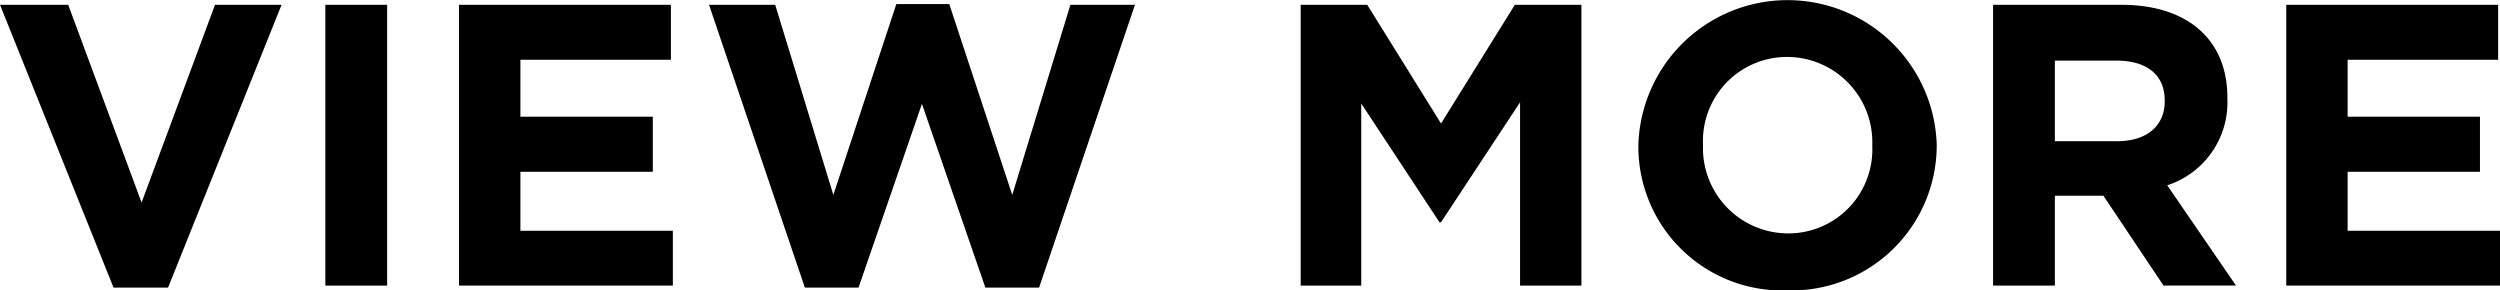<svg xmlns="http://www.w3.org/2000/svg" width="87.316" height="10.142" viewBox="0 0 87.316 10.142"><g id="レイヤー_2" data-name="レイヤー 2"><g id="design"><path d="M5.87,10.044H3.965L0,.168H2.382L4.945,7.074,7.509.168H9.834Z"/><path d="M11.363,9.974V.168h2.158V9.974Z"/><path d="M16.032,9.974V.168h7.4V2.087H18.176V4.076H22.8V6H18.176v2.06H23.5V9.974Z"/><path d="M36.292,10.044H34.415L32.2,3.628l-2.214,6.416H28.111L24.764.168h2.311l2.031,6.64,2.2-6.667h1.848l2.2,6.667L37.385.168H39.64Z"/><path d="M53.09,9.974v-6.4L50.33,7.761h-.056L47.543,3.614v6.36H45.428V.168h2.325L50.33,4.314,52.908.168h2.325V9.974Z"/><path d="M62.422,10.142a5.024,5.024,0,0,1-5.2-5.043V5.071a5.213,5.213,0,0,1,10.421-.028v.028A5.071,5.071,0,0,1,62.422,10.142Zm2.97-5.071a2.98,2.98,0,0,0-2.97-3.082A2.933,2.933,0,0,0,59.48,5.043v.028a2.979,2.979,0,0,0,2.97,3.081A2.932,2.932,0,0,0,65.392,5.1Z"/><path d="M75.564,9.974l-2.1-3.138H71.769V9.974H69.611V.168h4.483c2.31,0,3.7,1.219,3.7,3.236v.028a3.045,3.045,0,0,1-2.1,3.04l2.4,3.5Zm.042-6.457c0-.925-.644-1.4-1.695-1.4H71.769V4.931h2.184c1.051,0,1.653-.56,1.653-1.387Z"/><path d="M79.851,9.974V.168h7.4V2.087H81.994V4.076h4.622V6H81.994v2.06h5.322V9.974Z"/></g></g></svg>